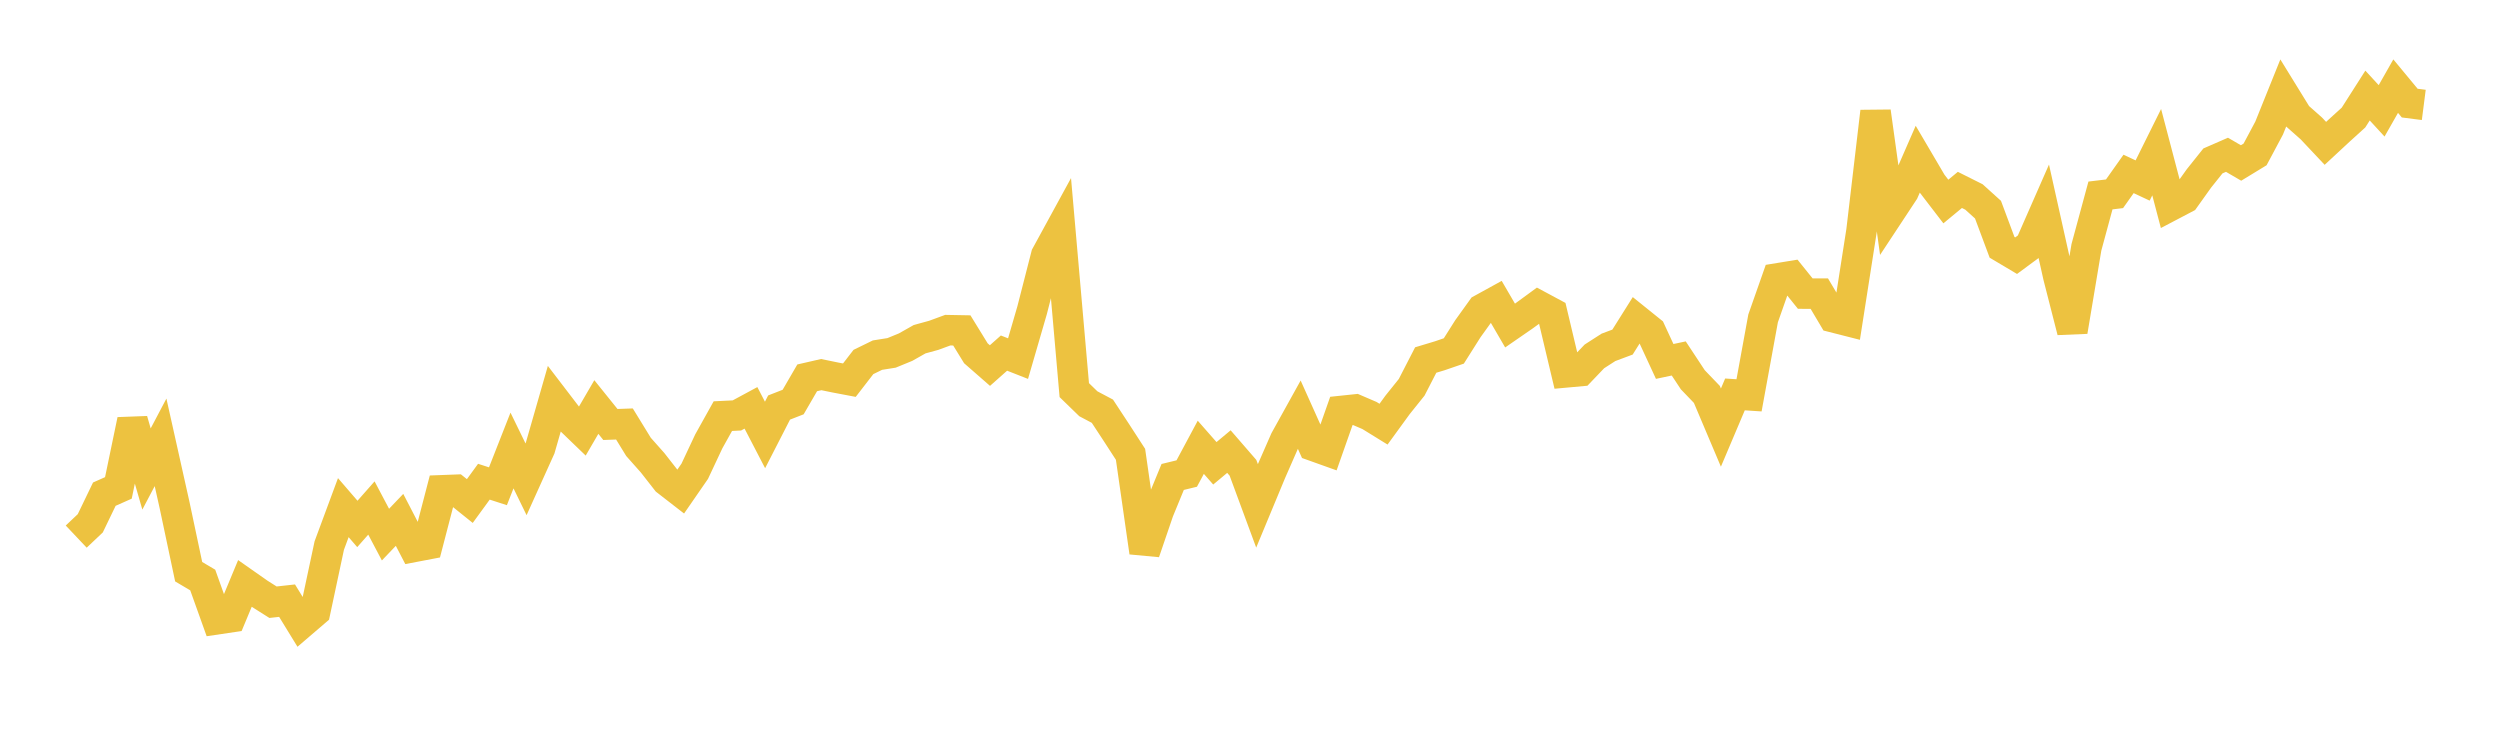 <svg width="164" height="48" xmlns="http://www.w3.org/2000/svg" xmlns:xlink="http://www.w3.org/1999/xlink"><path fill="none" stroke="rgb(237,194,64)" stroke-width="2" d="M5,35.201L5.922,34.329L6.844,32.417L7.766,32.007L8.689,27.565L9.611,30.766L10.533,29.018L11.455,33.149L12.377,37.504L13.299,38.049L14.222,40.627L15.144,40.49L16.066,38.275L16.988,38.922L17.91,39.505L18.832,39.403L19.754,40.906L20.677,40.115L21.599,35.789L22.521,33.301L23.443,34.37L24.365,33.325L25.287,35.07L26.21,34.103L27.132,35.882L28.054,35.706L28.976,32.163L29.898,32.128L30.82,32.868L31.743,31.6L32.665,31.899L33.587,29.552L34.509,31.443L35.431,29.401L36.353,26.189L37.275,27.394L38.198,28.283L39.12,26.7L40.042,27.846L40.964,27.813L41.886,29.316L42.808,30.354L43.731,31.534L44.653,32.249L45.575,30.915L46.497,28.952L47.419,27.298L48.341,27.253L49.263,26.755L50.186,28.533L51.108,26.734L52.03,26.374L52.952,24.786L53.874,24.574L54.796,24.764L55.719,24.939L56.641,23.746L57.563,23.296L58.485,23.15L59.407,22.772L60.329,22.251L61.251,21.998L62.174,21.659L63.096,21.676L64.018,23.175L64.94,23.981L65.862,23.163L66.784,23.525L67.707,20.349L68.629,16.754L69.551,15.065L70.473,25.592L71.395,26.487L72.317,26.976L73.24,28.381L74.162,29.804L75.084,36.229L76.006,33.53L76.928,31.288L77.85,31.064L78.772,29.342L79.695,30.393L80.617,29.624L81.539,30.688L82.461,33.184L83.383,30.964L84.305,28.859L85.228,27.194L86.15,29.247L87.072,29.577L87.994,26.958L88.916,26.861L89.838,27.257L90.76,27.826L91.683,26.557L92.605,25.408L93.527,23.617L94.449,23.339L95.371,23.022L96.293,21.564L97.216,20.279L98.138,19.772L99.06,21.356L99.982,20.719L100.904,20.045L101.826,20.54L102.749,24.427L103.671,24.343L104.593,23.379L105.515,22.786L106.437,22.441L107.359,20.973L108.281,21.715L109.204,23.71L110.126,23.515L111.048,24.912L111.97,25.872L112.892,28.05L113.814,25.874L114.737,25.934L115.659,20.888L116.581,18.265L117.503,18.114L118.425,19.26L119.347,19.262L120.269,20.816L121.192,21.051L122.114,15.152L123.036,7.32L123.958,13.958L124.88,12.56L125.802,10.448L126.725,12.018L127.647,13.22L128.569,12.458L129.491,12.92L130.413,13.753L131.335,16.225L132.257,16.773L133.18,16.092L134.102,13.992L135.024,18.13L135.946,21.737L136.868,16.227L137.79,12.823L138.713,12.712L139.635,11.409L140.557,11.841L141.479,9.983L142.401,13.489L143.323,13.005L144.246,11.711L145.168,10.556L146.09,10.154L147.012,10.691L147.934,10.129L148.856,8.4L149.778,6.11L150.701,7.608L151.623,8.425L152.545,9.404L153.467,8.549L154.389,7.713L155.311,6.268L156.234,7.272L157.156,5.65L158.078,6.764L159,6.882"></path></svg>